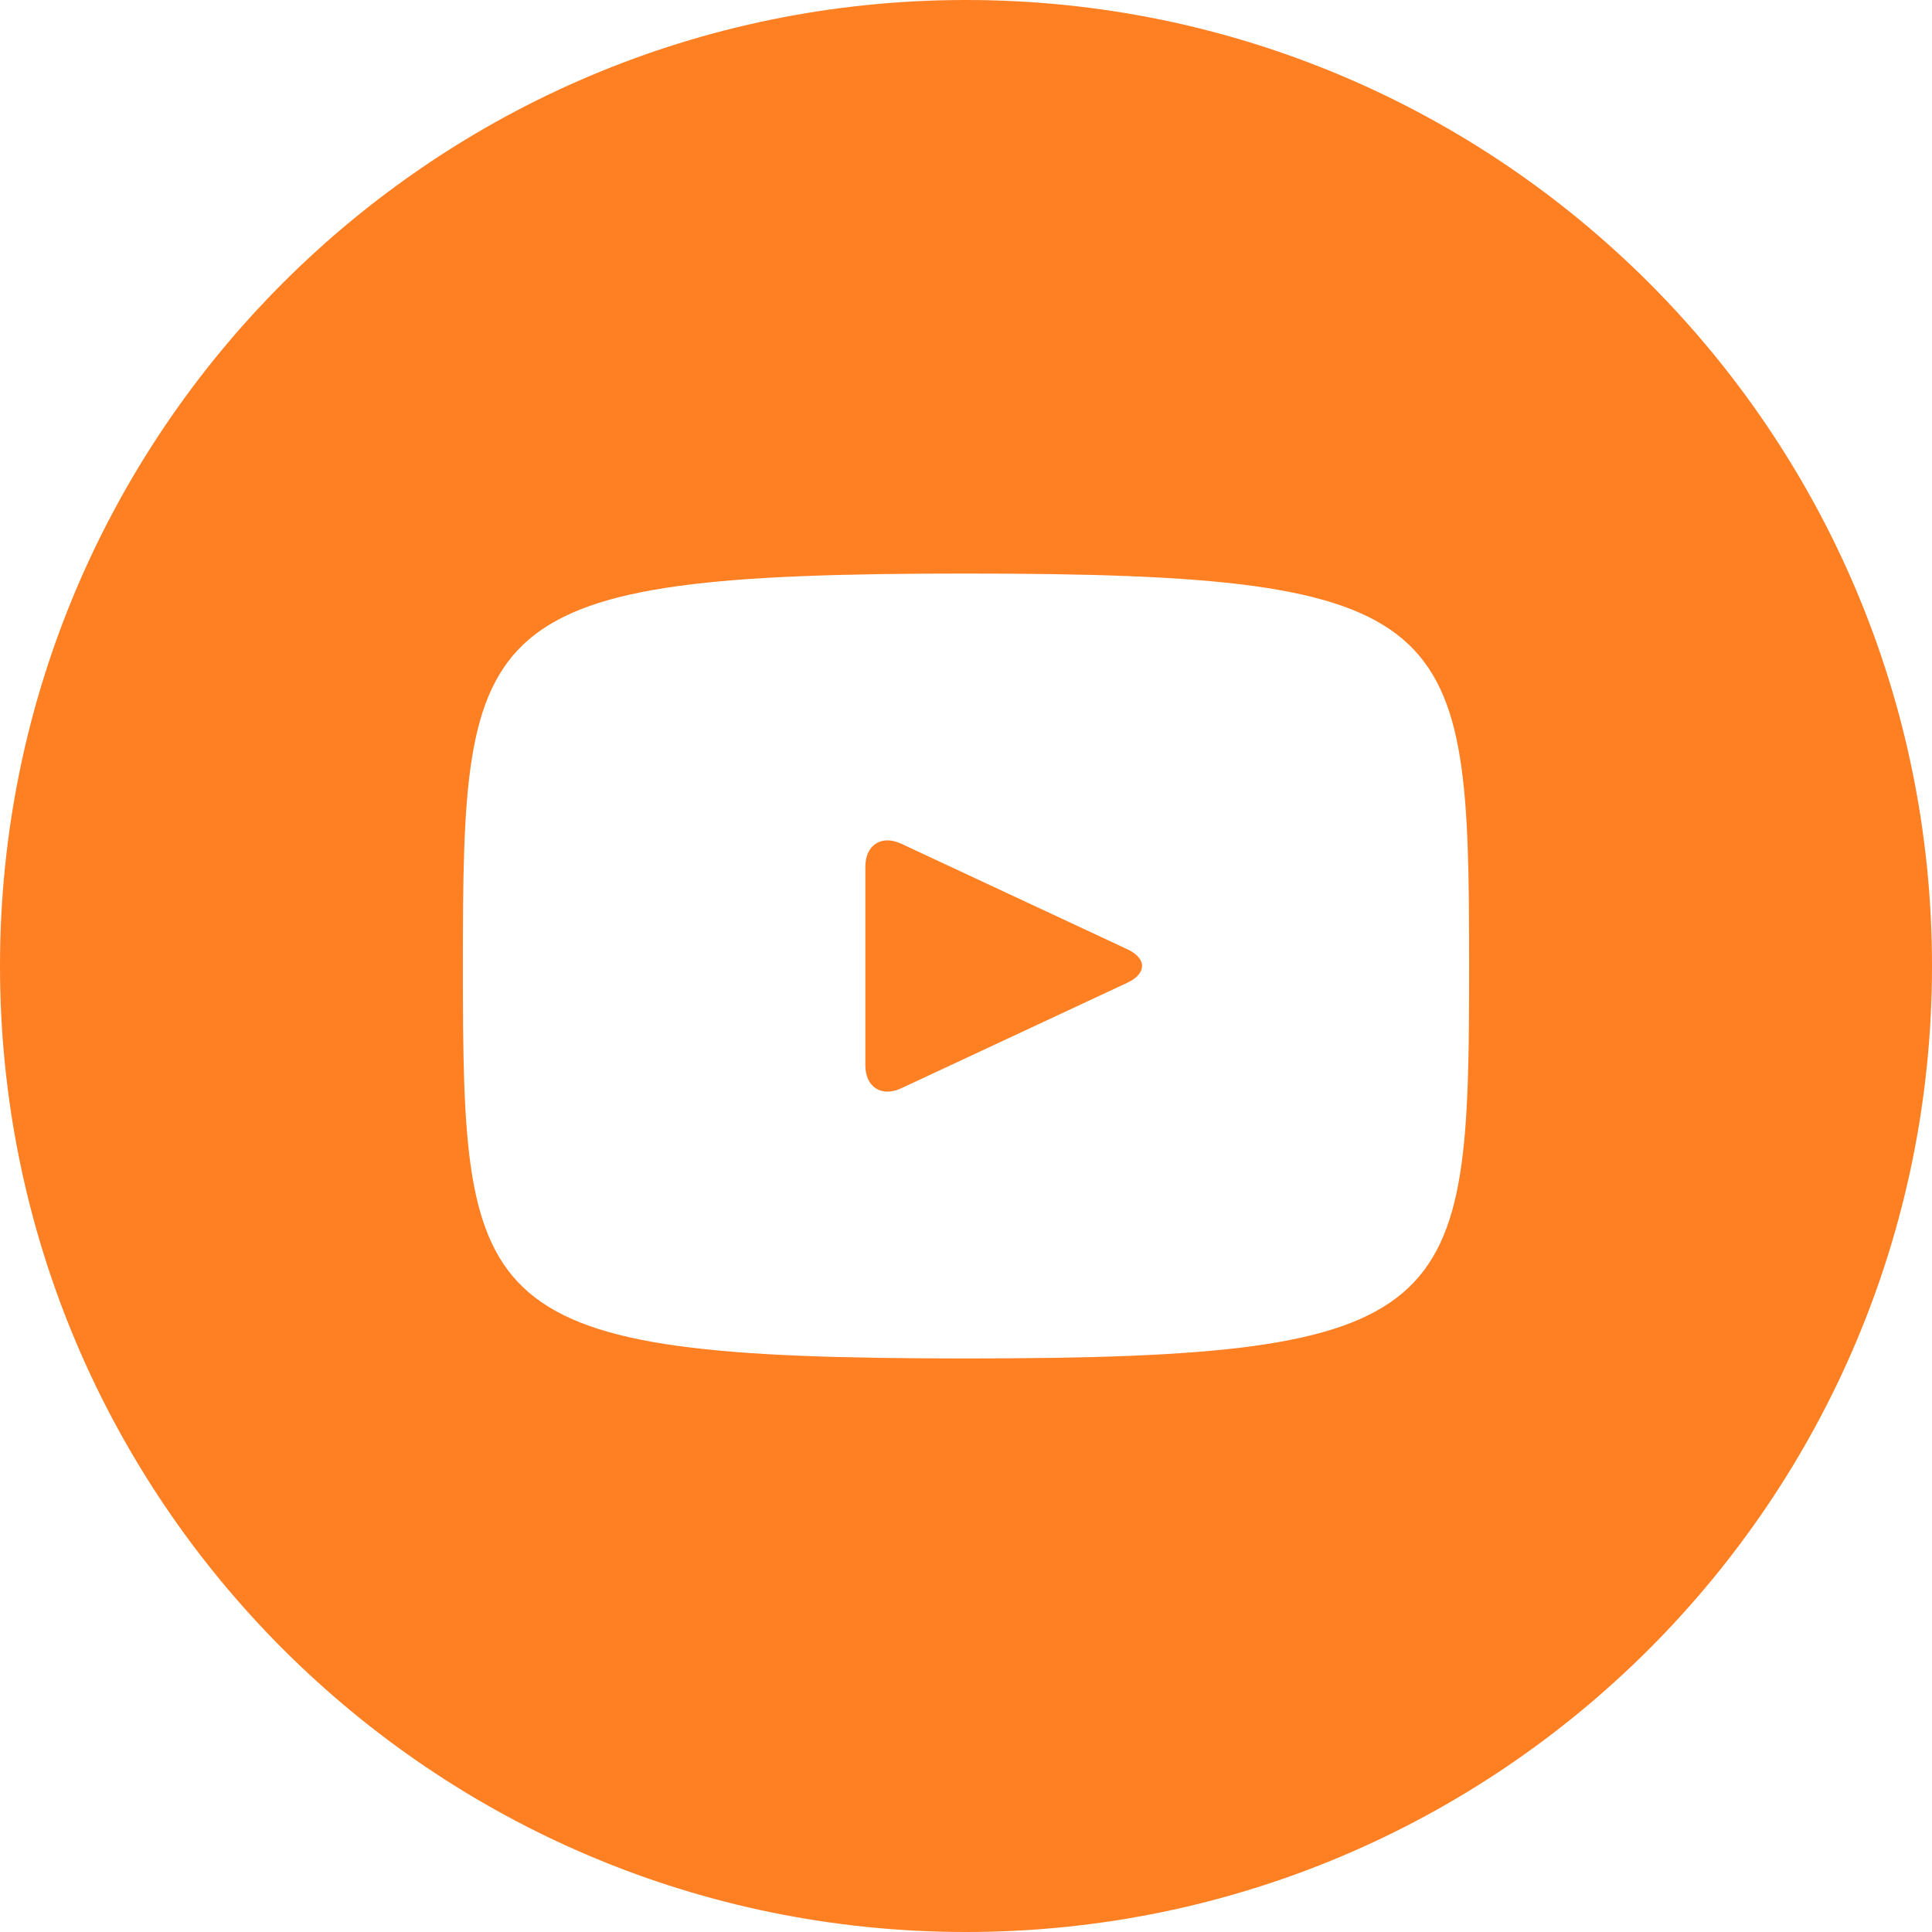 <svg width="46" height="46" viewBox="0 0 46 46" fill="none" xmlns="http://www.w3.org/2000/svg">
<path d="M26.84 22.6L21.459 20.089C20.99 19.871 20.604 20.115 20.604 20.635V25.365C20.604 25.885 20.99 26.129 21.459 25.911L26.838 23.4C27.31 23.18 27.31 22.82 26.84 22.6ZM23 0C10.297 0 0 10.297 0 23C0 35.703 10.297 46 23 46C35.703 46 46 35.703 46 23C46 10.297 35.703 0 23 0ZM23 32.344C11.227 32.344 11.021 31.282 11.021 23C11.021 14.718 11.227 13.656 23 13.656C34.773 13.656 34.979 14.718 34.979 23C34.979 31.282 34.773 32.344 23 32.344Z" fill="#FF7F23"/>
</svg>
